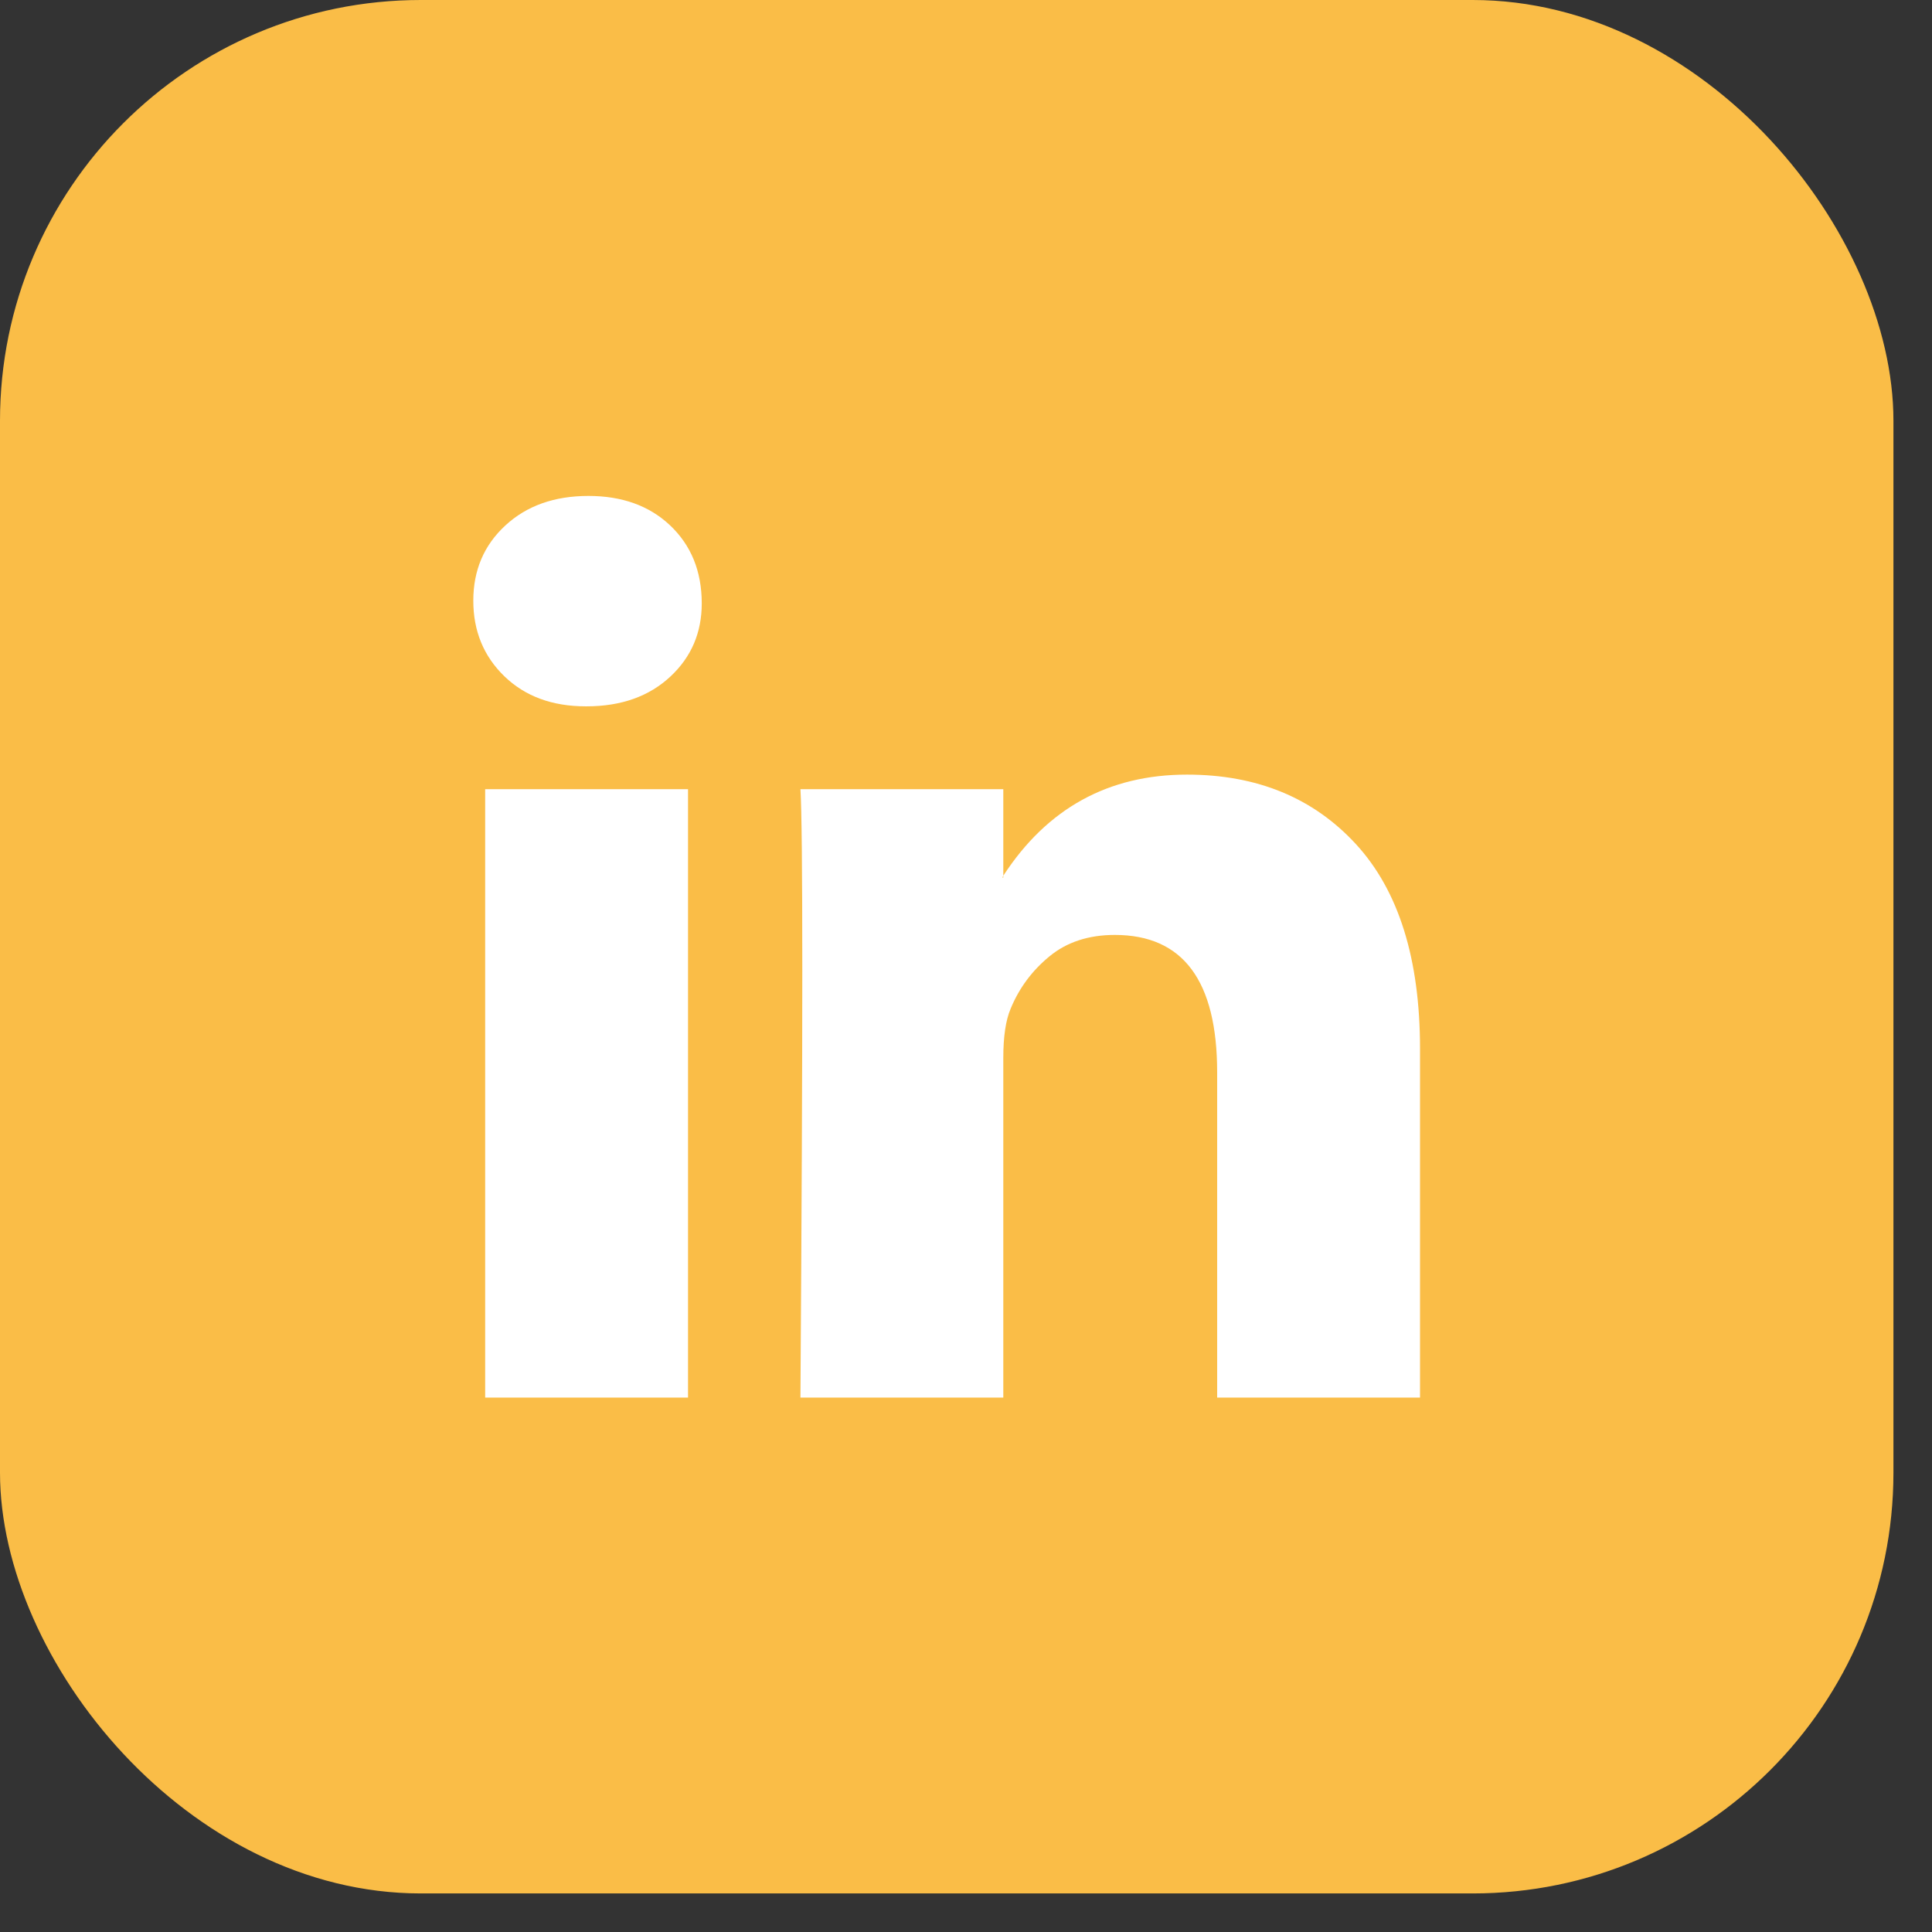 <?xml version="1.0" encoding="UTF-8"?>
<svg xmlns="http://www.w3.org/2000/svg" width="49" height="49" viewBox="0 0 49 49" fill="none">
  <rect x="0" y="0" width="49" height="49" fill="#333333" stroke="none"/>
  <rect width="48.022" height="48.022" rx="10.672" fill="#FABD47"></rect>
  <path d="M12.004 15.235C12.004 14.464 12.274 13.829 12.815 13.329C13.356 12.828 14.059 12.578 14.924 12.578C15.774 12.578 16.462 12.825 16.987 13.317C17.528 13.825 17.798 14.488 17.798 15.304C17.798 16.043 17.535 16.659 17.01 17.152C16.469 17.66 15.758 17.914 14.878 17.914H14.855C14.005 17.914 13.317 17.66 12.792 17.152C12.267 16.643 12.004 16.004 12.004 15.235ZM12.305 35.446V20.016H17.45V35.446H12.305ZM20.301 35.446H25.446V26.83C25.446 26.291 25.508 25.875 25.632 25.583C25.848 25.059 26.177 24.616 26.617 24.255C27.057 23.893 27.61 23.712 28.274 23.712C30.005 23.712 30.87 24.874 30.87 27.2V35.446H36.015V26.599C36.015 24.32 35.474 22.591 34.393 21.413C33.311 20.235 31.882 19.646 30.105 19.646C28.112 19.646 26.559 20.501 25.446 22.21V22.256H25.423L25.446 22.21V20.016H20.301C20.332 20.509 20.348 22.041 20.348 24.613C20.348 27.184 20.332 30.795 20.301 35.446Z" fill="white"></path>
</svg>
